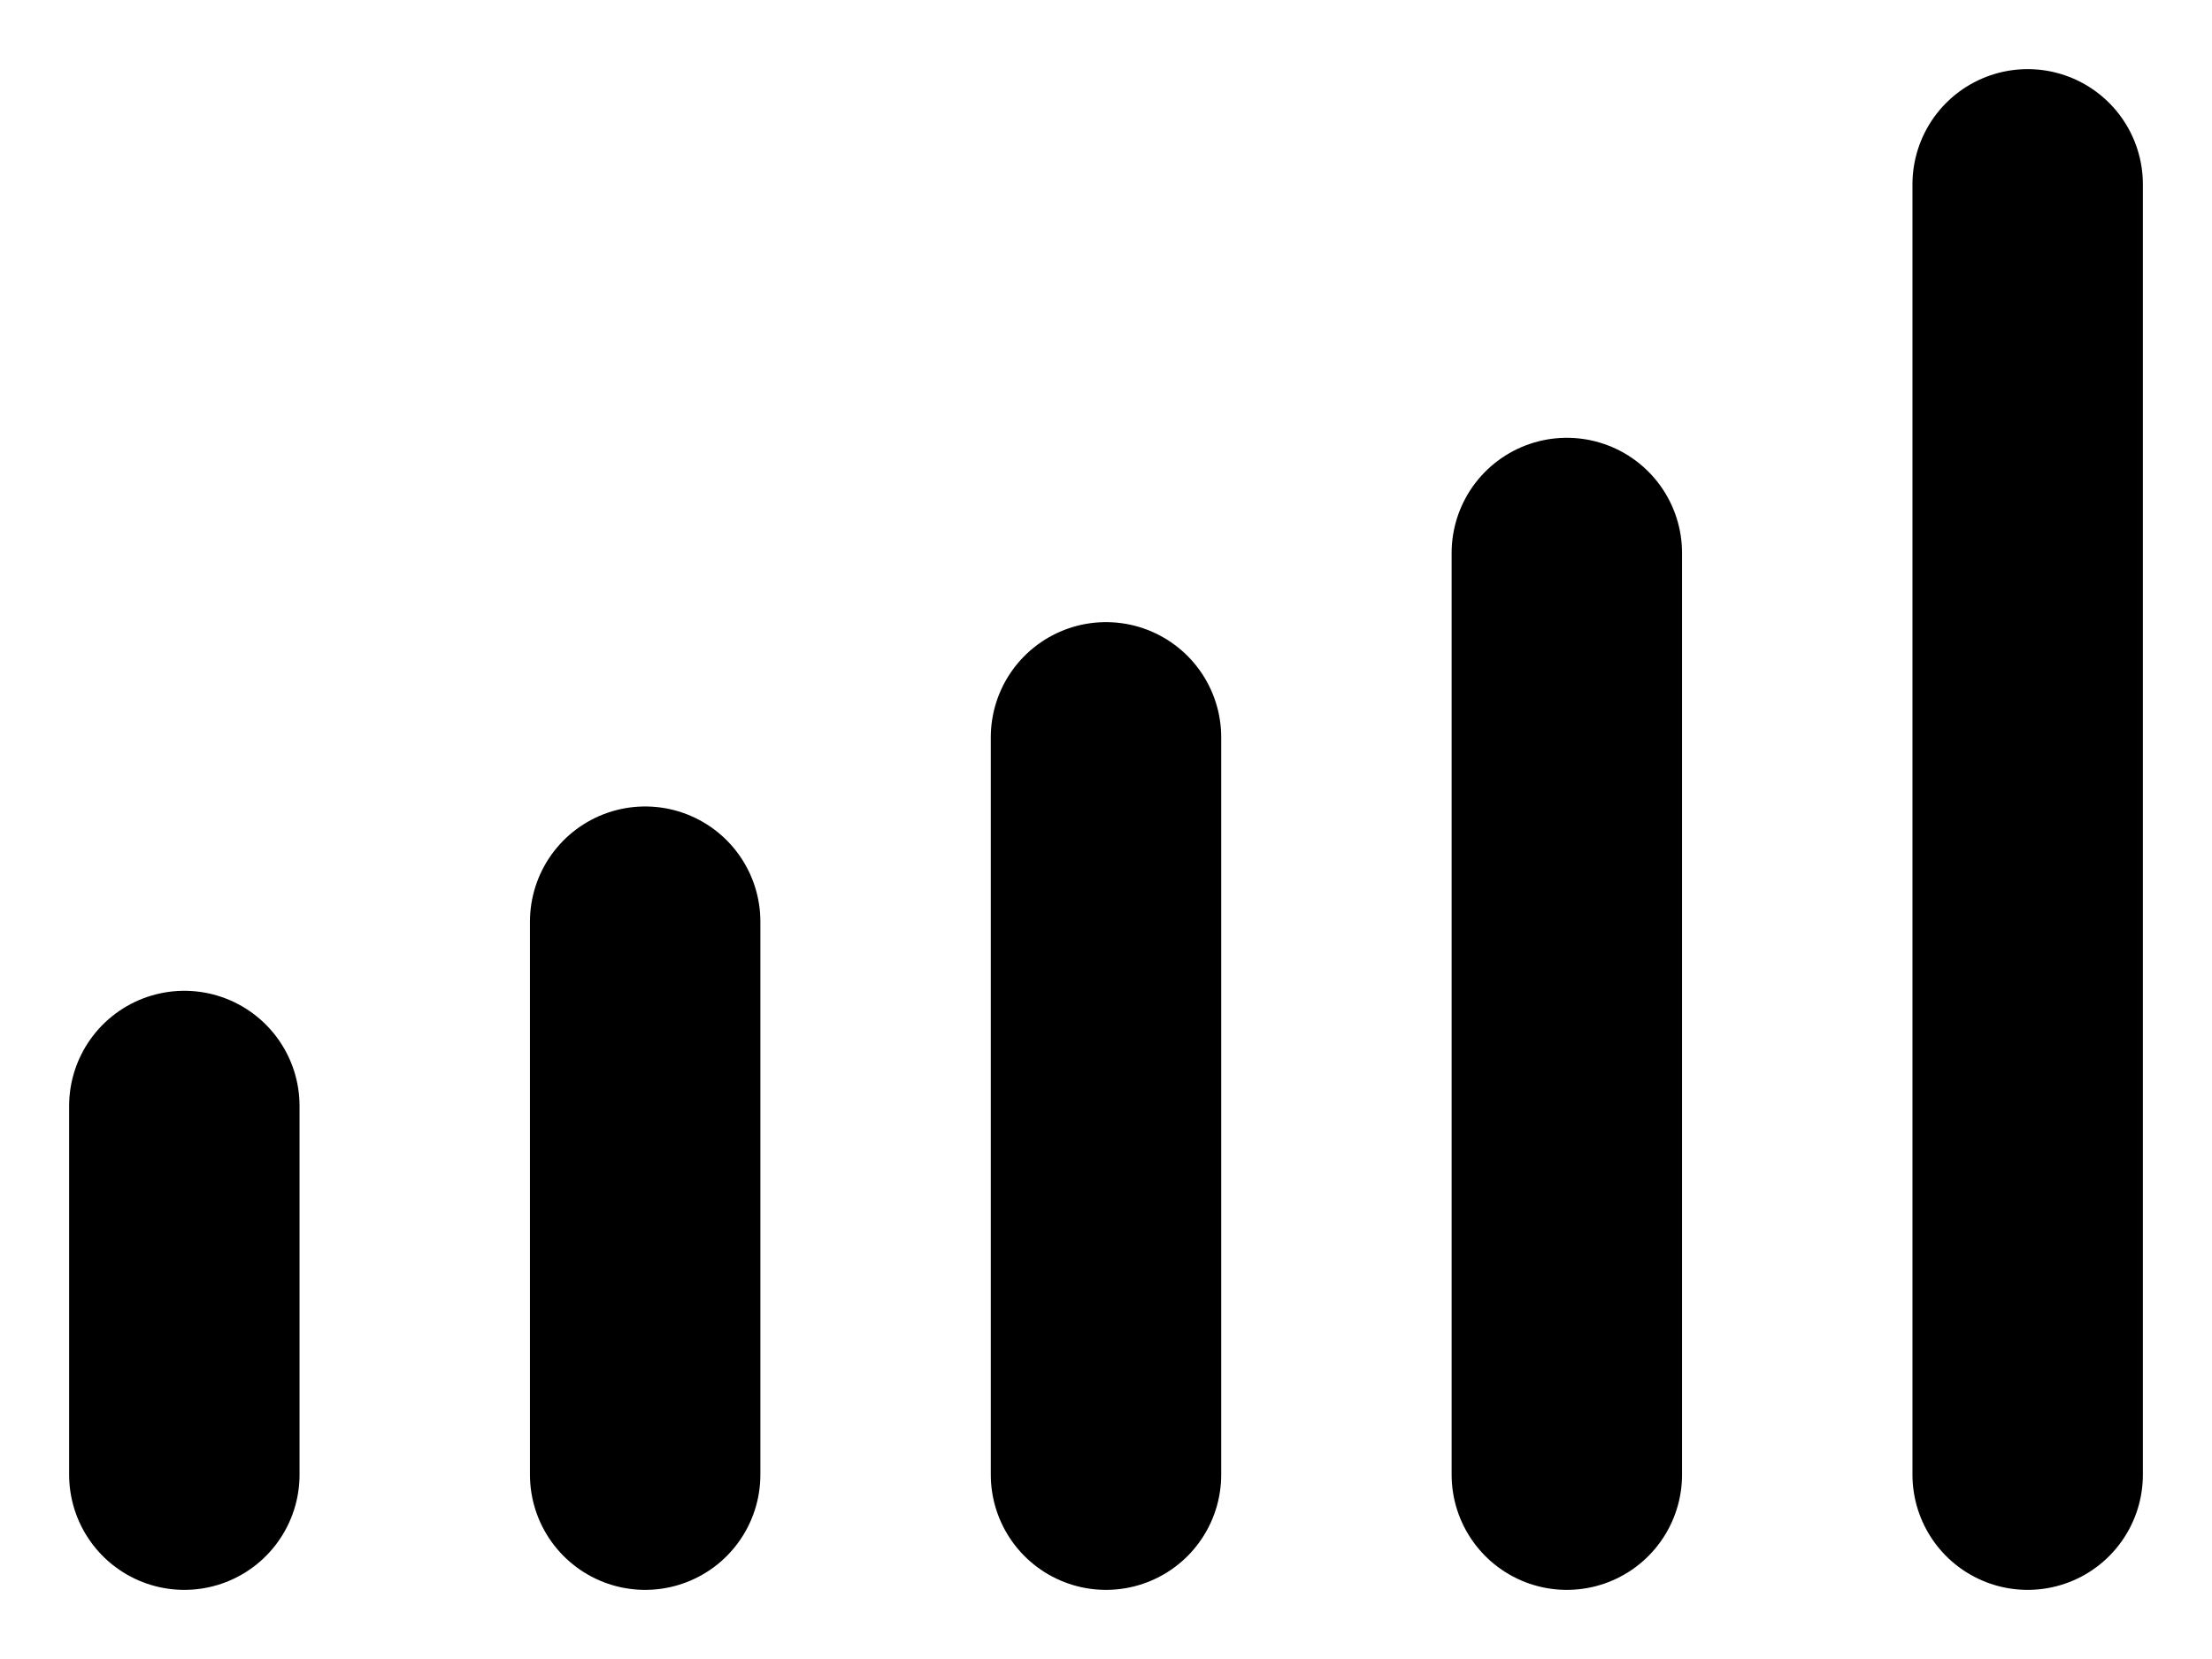 <svg width="24" height="18" viewBox="0 0 24 18" fill="none" xmlns="http://www.w3.org/2000/svg">
<path d="M2 16V12" stroke="currentColor" stroke-width="2.5" stroke-linecap="round" stroke-linejoin="round"/>
<path d="M7 16V10" stroke="currentColor" stroke-width="2.5" stroke-linecap="round" stroke-linejoin="round"/>
<path d="M12 16V8" stroke="currentColor" stroke-width="2.5" stroke-linecap="round" stroke-linejoin="round"/>
<path d="M17 16V6" stroke="currentColor" stroke-width="2.5" stroke-linecap="round" stroke-linejoin="round"/>
<path d="M22 16V2" stroke="currentColor" stroke-width="2.5" stroke-linecap="round" stroke-linejoin="round"/>
</svg>
